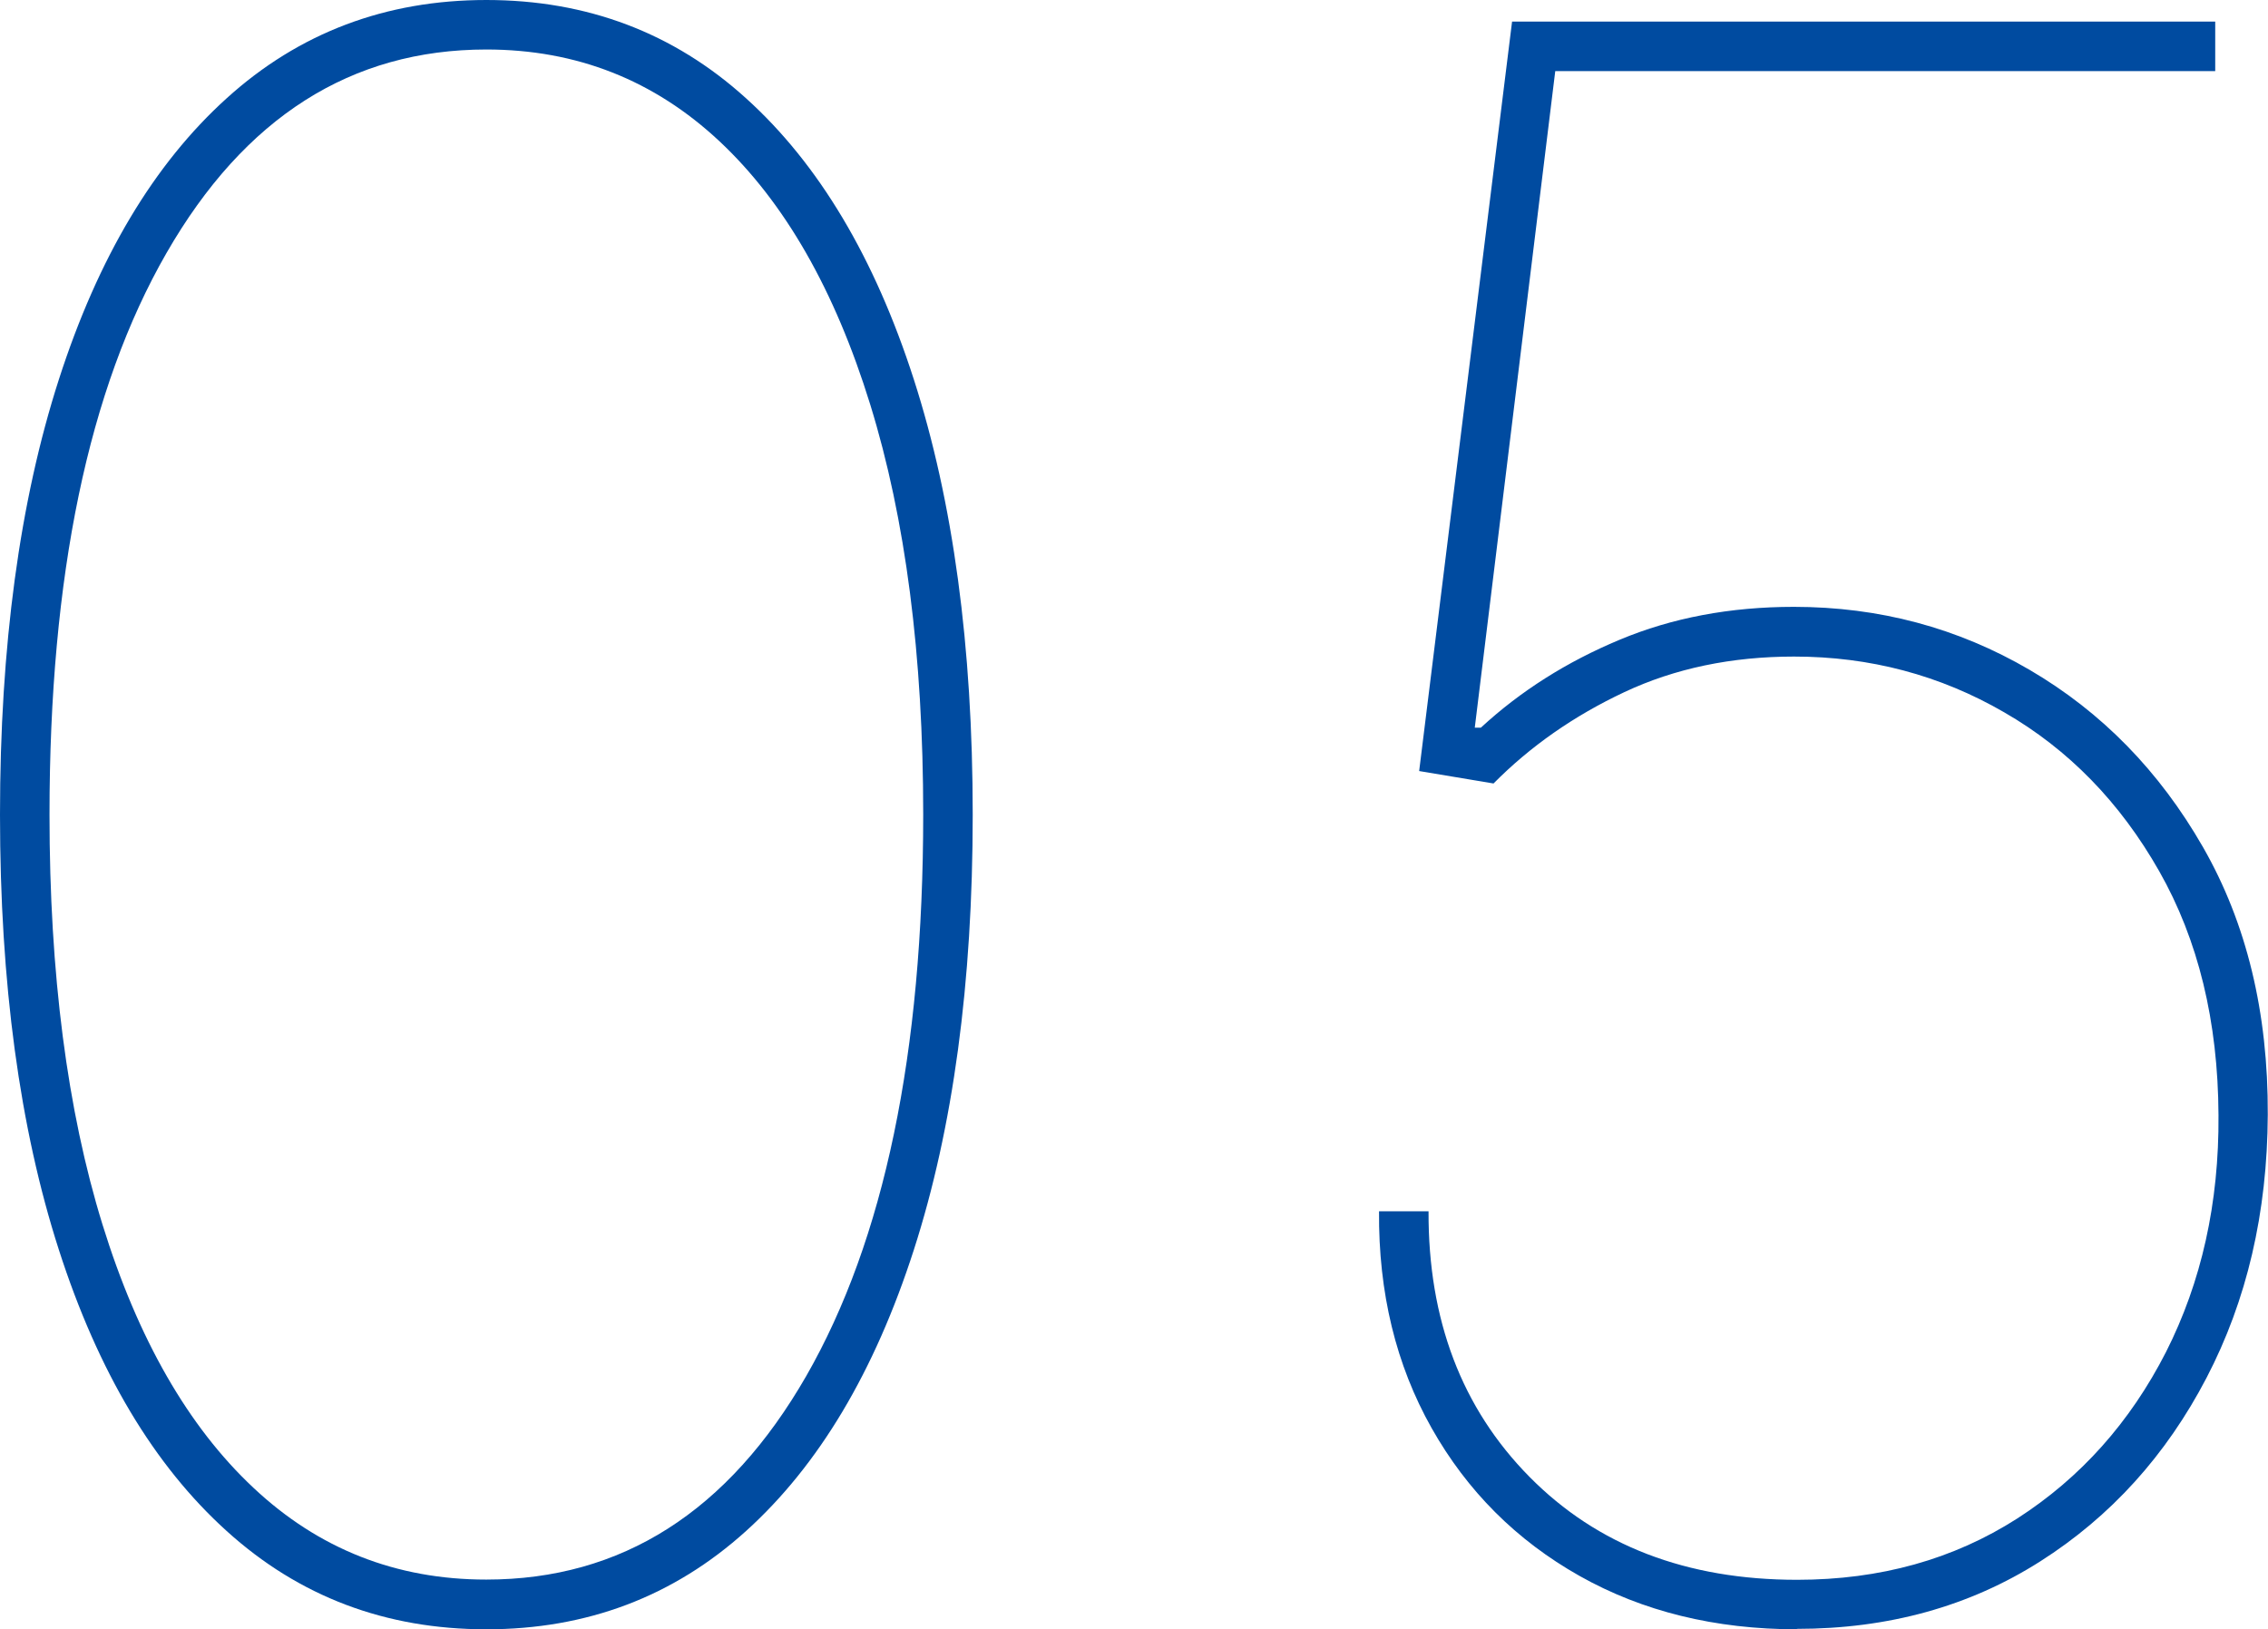 <?xml version="1.0" encoding="UTF-8"?><svg xmlns="http://www.w3.org/2000/svg" viewBox="0 0 103.99 74.72"><defs><style>.cls-1{fill:#004ba0;}</style></defs><g><path class="cls-1" d="M22.3,74.72c-4.62,0-8.59-1.5-11.91-4.51-3.33-3.01-5.89-7.3-7.69-12.89-1.8-5.59-2.7-12.24-2.7-19.96s.9-14.37,2.7-19.96c1.8-5.59,4.36-9.88,7.69-12.89C13.71,1.5,17.69,0,22.3,0s8.59,1.5,11.91,4.51c3.33,3.01,5.89,7.3,7.69,12.89,1.8,5.59,2.7,12.24,2.7,19.96s-.9,14.37-2.7,19.96c-1.8,5.59-4.36,9.88-7.69,12.89-3.33,3.01-7.3,4.51-11.91,4.51ZM22.3,72.44c6.2,0,11.09-3.11,14.67-9.34,3.57-6.23,5.36-14.81,5.36-25.75,0-7.29-.81-13.56-2.43-18.8-1.62-5.24-3.92-9.27-6.91-12.07s-6.55-4.21-10.69-4.21c-6.2,0-11.09,3.11-14.67,9.34-3.58,6.23-5.36,14.81-5.36,25.75,0,7.29.81,13.56,2.43,18.8,1.62,5.24,3.93,9.27,6.92,12.07,2.99,2.81,6.55,4.21,10.67,4.21Z"/><path class="cls-1" d="M82.4,74.72c-3.76,0-7.09-.82-9.98-2.45-2.89-1.63-5.15-3.89-6.78-6.78-1.63-2.89-2.44-6.2-2.41-9.94h2.27c-.02,4.97,1.52,9.03,4.63,12.18,3.11,3.15,7.2,4.72,12.27,4.72,3.81,0,7.17-.94,10.09-2.81,2.91-1.87,5.18-4.42,6.82-7.63,1.63-3.22,2.44-6.84,2.41-10.87-.02-4.31-.93-8.04-2.72-11.19-1.79-3.15-4.15-5.58-7.1-7.28-2.95-1.71-6.16-2.56-9.64-2.56-2.86,0-5.46.54-7.78,1.63-2.32,1.09-4.32,2.49-6,4.19l-3.41-.57L69.33.99h32.24v2.27h-30.26l-3.69,30.11h.28c1.82-1.68,3.94-3.02,6.36-4.03,2.41-1.01,5.08-1.51,7.99-1.51,3.91,0,7.51.96,10.81,2.89s5.95,4.64,7.95,8.13c2,3.49,2.99,7.58,2.97,12.27-.02,4.5-.96,8.52-2.81,12.07-1.85,3.55-4.39,6.36-7.63,8.42-3.24,2.06-6.96,3.09-11.15,3.09Z"/></g></svg>